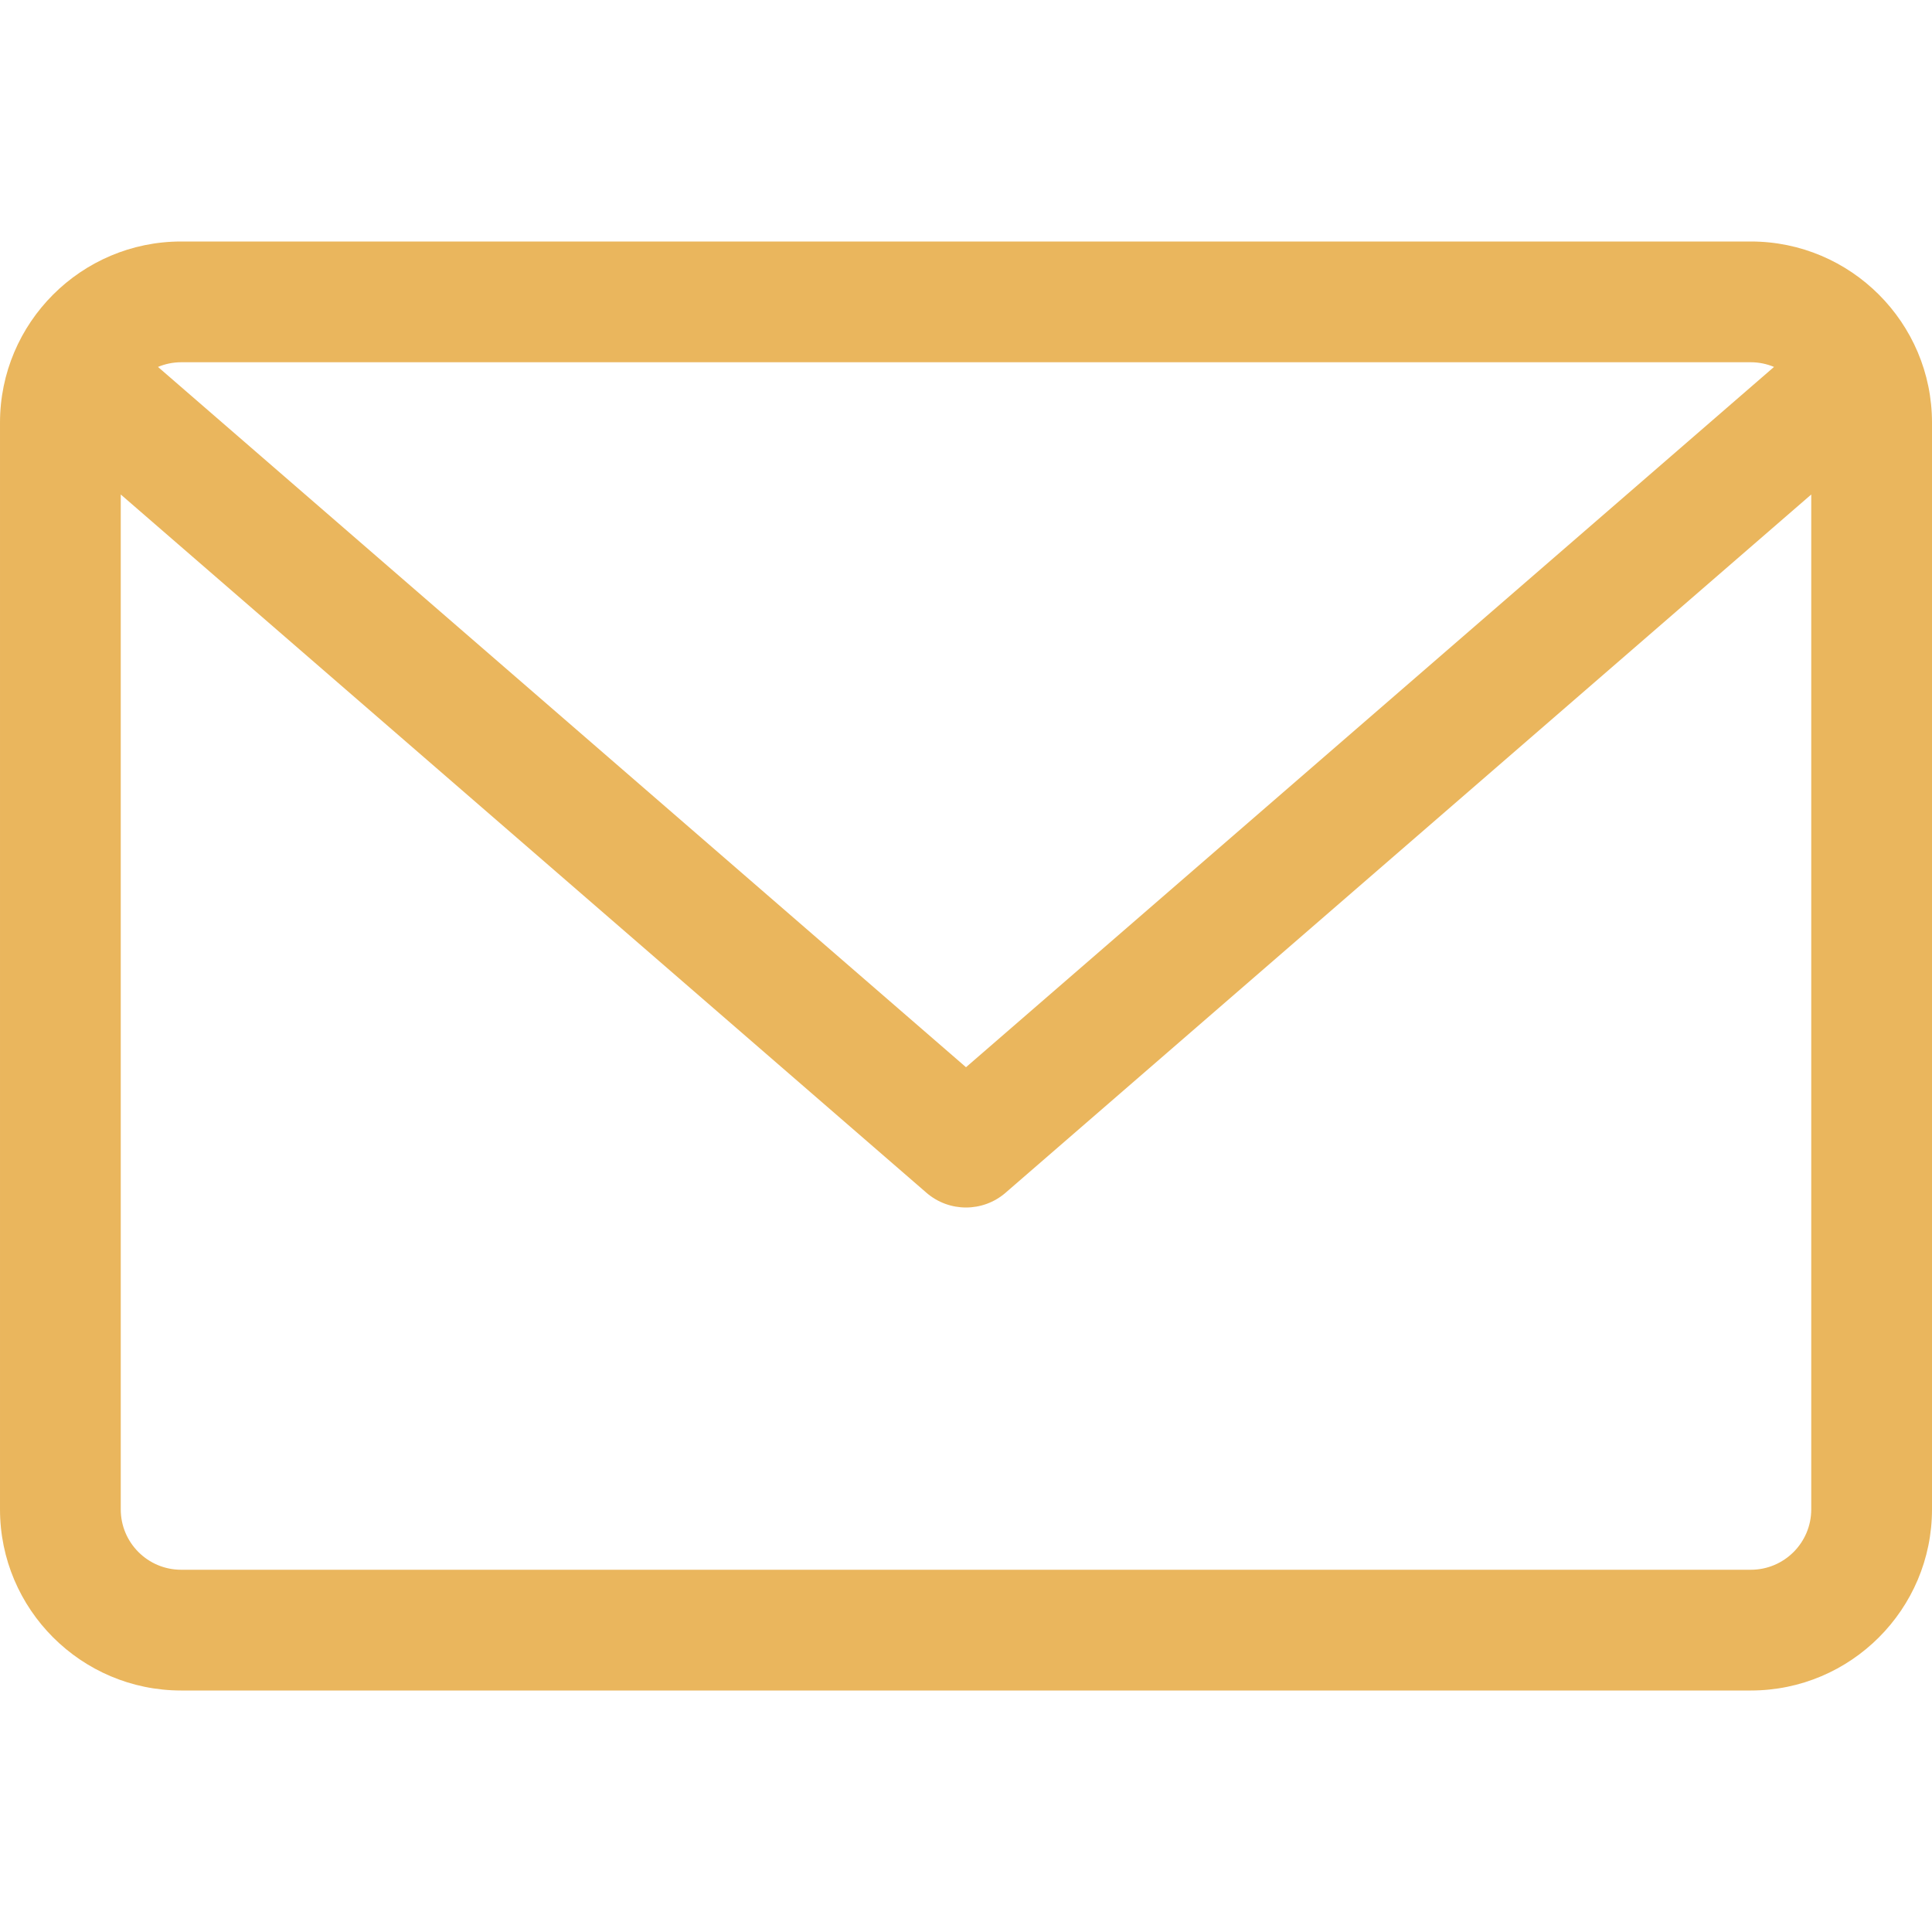 <?xml version="1.0"?>
<svg xmlns="http://www.w3.org/2000/svg" id="Capa_1" enable-background="new 0 0 479.058 479.058" height="512px" viewBox="0 0 479.058 479.058" width="512px"><g><path d="m434.146 59.882h-389.234c-24.766 0-44.912 20.146-44.912 44.912v269.47c0 24.766 20.146 44.912 44.912 44.912h389.234c24.766 0 44.912-20.146 44.912-44.912v-269.47c0-24.766-20.146-44.912-44.912-44.912zm0 29.941c2.034 0 3.969.422 5.738 1.159l-200.355 173.649-200.356-173.649c1.769-.736 3.704-1.159 5.738-1.159zm0 299.411h-389.234c-8.26 0-14.971-6.71-14.971-14.971v-251.648l199.778 173.141c2.822 2.441 6.316 3.655 9.81 3.655s6.988-1.213 9.81-3.655l199.778-173.141v251.649c-.001 8.26-6.711 14.97-14.971 14.97z" data-original="#000000" class="active-path" data-old_color="#000000" fill="#EAB65D"/></g> </svg>
